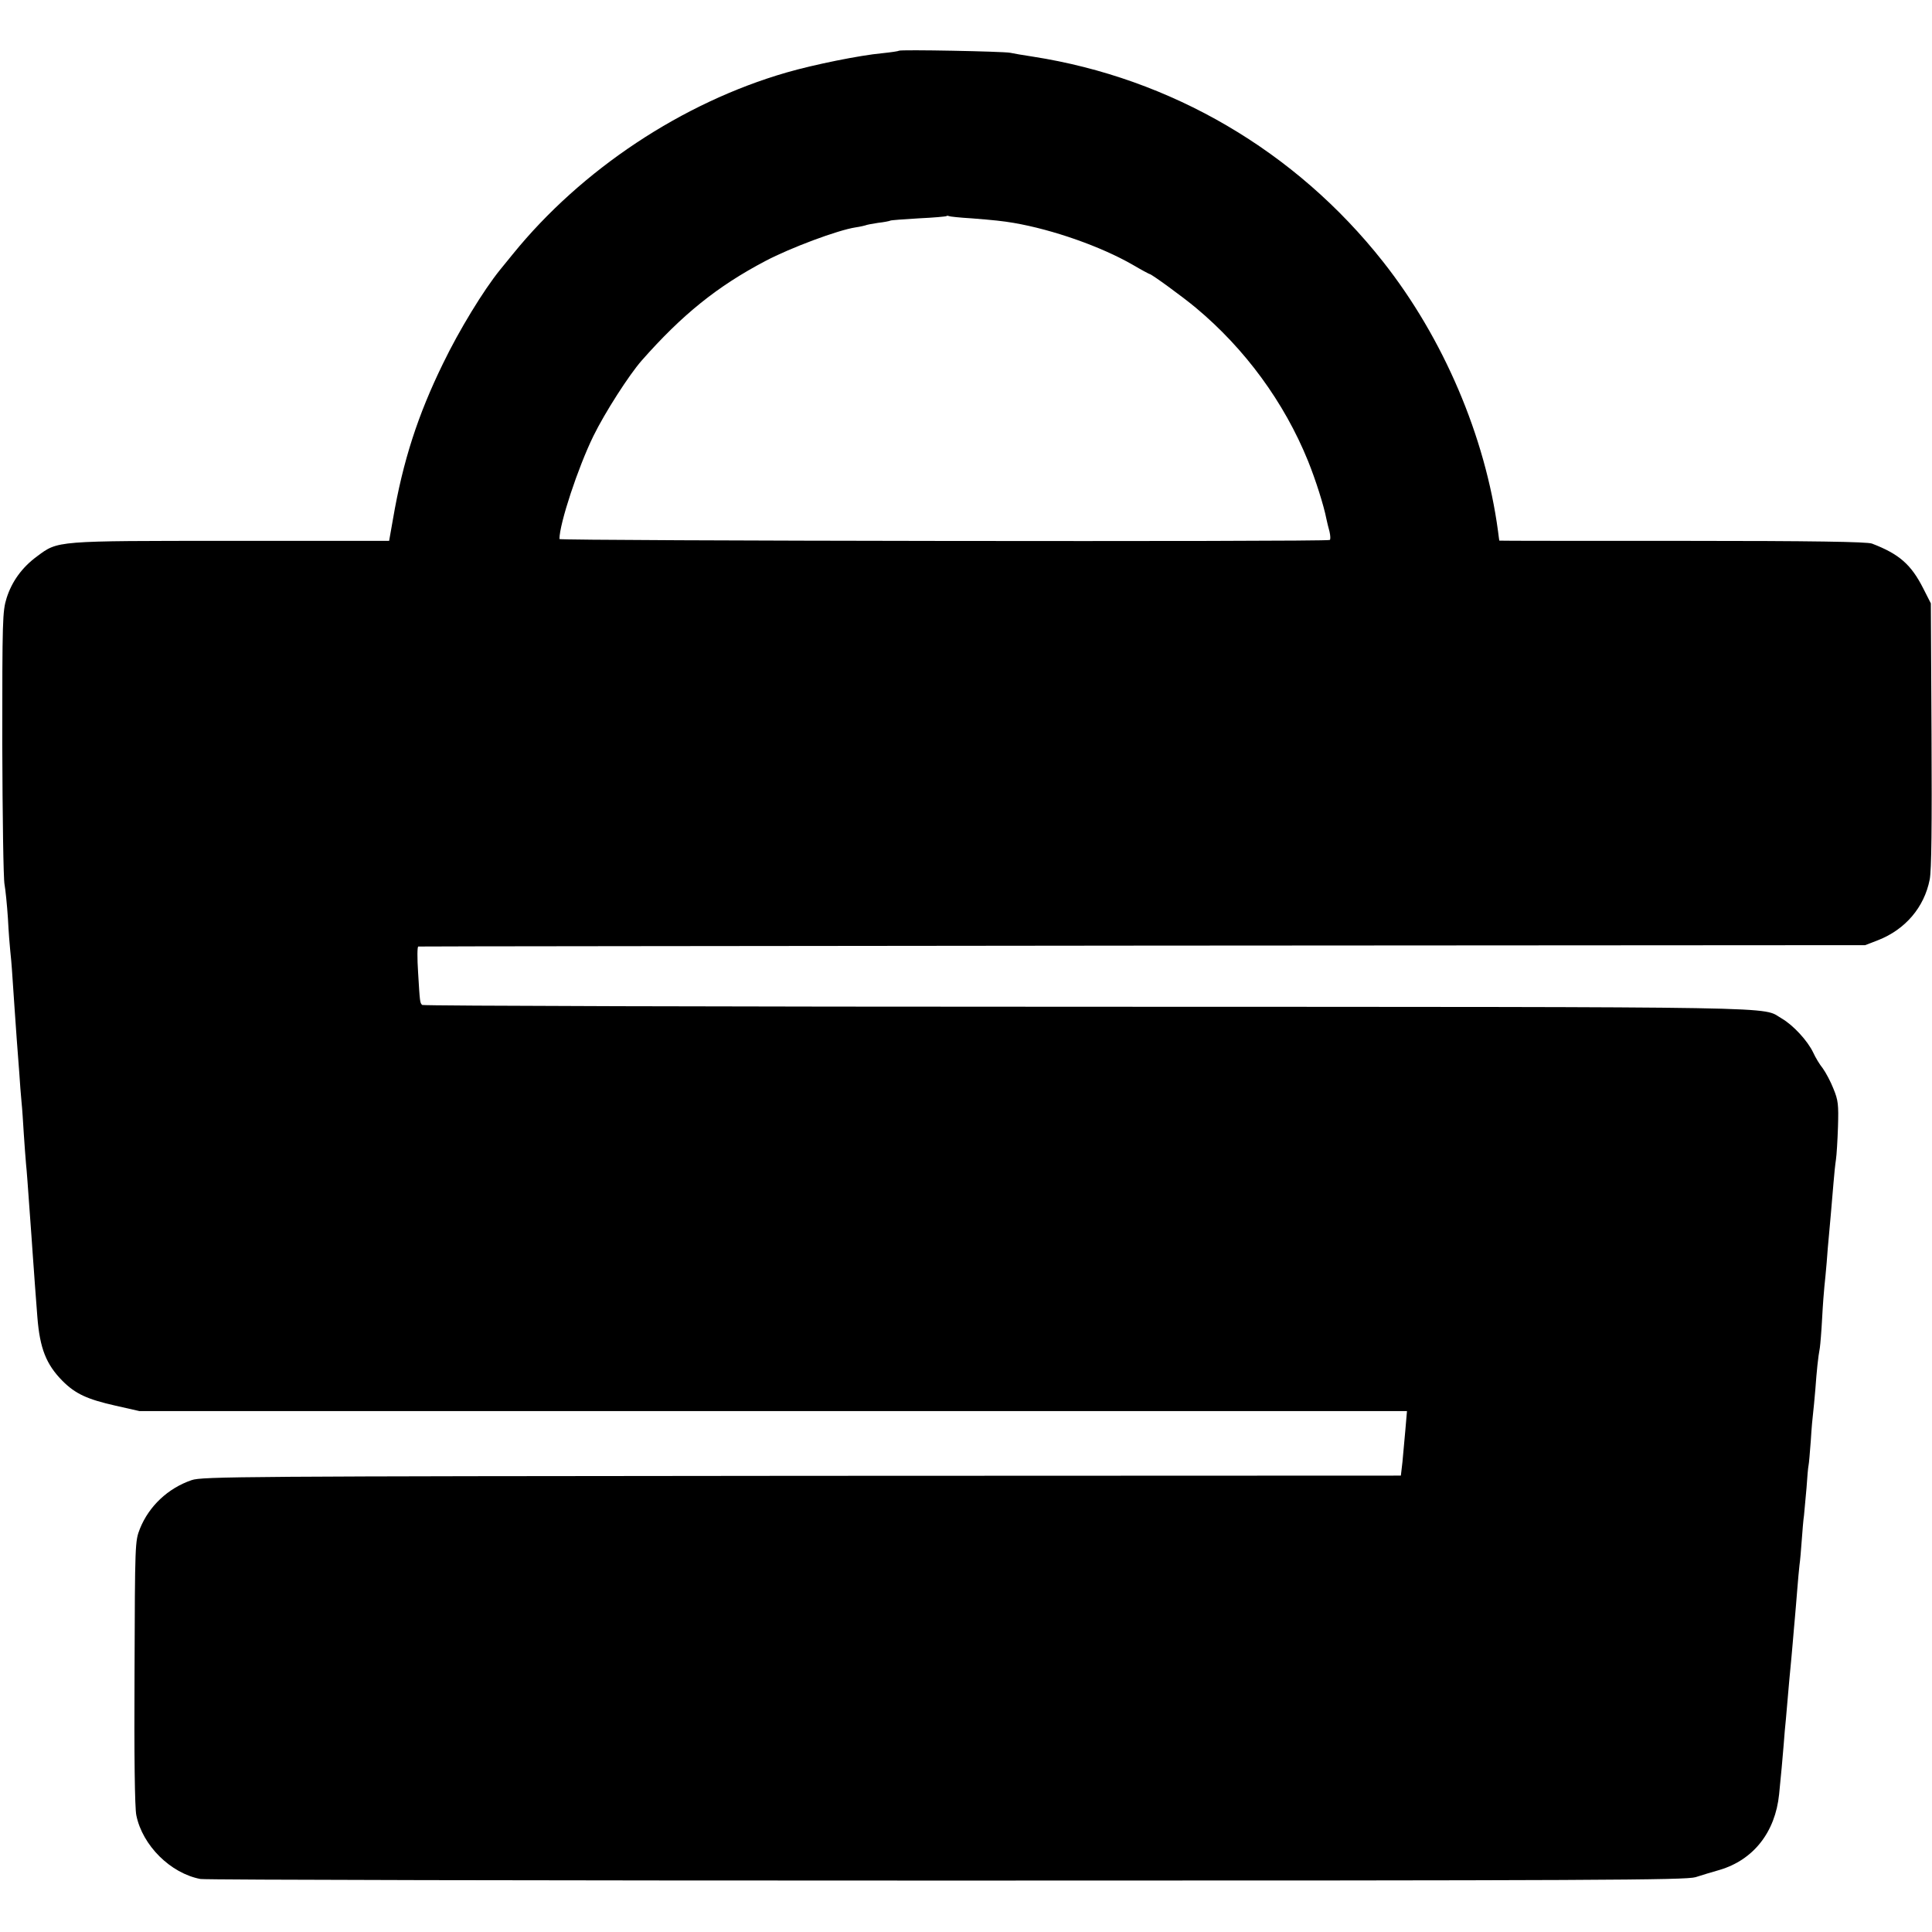 <?xml version="1.0" standalone="no"?>
<!DOCTYPE svg PUBLIC "-//W3C//DTD SVG 20010904//EN"
 "http://www.w3.org/TR/2001/REC-SVG-20010904/DTD/svg10.dtd">
<svg version="1.0" xmlns="http://www.w3.org/2000/svg"
 width="853pt" height="853pt" viewBox="0 0 853 853"
 preserveAspectRatio="xMidYMid meet">
<g transform="translate(0,853) scale(0.1,-0.1)"
fill="#000000" stroke="none">
<path d="M3969 8306 c-2 -2 -35 -7 -74 -11 -98 -9 -301 -50 -422 -85 -461
-133 -906 -429 -1208 -801 -11 -13 -37 -45 -57 -70 -73 -90 -181 -267 -252
-414 -111 -227 -177 -430 -221 -687 l-17 -96 -698 0 c-778 0 -763 1 -856 -68
-67 -49 -112 -112 -135 -185 -18 -58 -19 -97 -19 -643 1 -319 5 -599 10 -621
4 -22 11 -89 15 -150 3 -60 8 -123 10 -140 2 -16 7 -70 10 -120 6 -92 11 -159
19 -275 3 -36 8 -101 11 -145 3 -44 7 -102 10 -130 3 -27 7 -90 10 -140 3 -49
8 -110 10 -135 3 -25 9 -112 15 -195 6 -82 13 -177 15 -210 2 -33 7 -89 9
-125 3 -36 8 -101 11 -145 11 -139 39 -209 111 -282 57 -57 109 -81 233 -109
l106 -24 2798 0 2799 0 -7 -82 c-4 -46 -10 -110 -13 -143 l-7 -60 -2645 -1
c-2474 -2 -2648 -3 -2694 -19 -105 -36 -188 -115 -228 -214 -22 -56 -22 -61
-24 -636 -2 -363 1 -599 8 -630 27 -133 151 -256 283 -281 21 -4 1504 -7 3295
-7 2879 0 3262 2 3306 15 27 9 75 23 106 32 149 44 246 166 263 334 10 97 14
147 20 217 3 39 7 90 10 115 2 25 7 77 10 115 3 39 8 88 10 110 2 22 7 72 10
110 3 39 8 90 10 115 2 25 7 79 10 120 3 41 8 91 10 110 3 19 7 69 10 110 3
41 7 91 10 110 2 19 7 73 11 120 3 47 7 92 9 100 2 8 6 58 10 110 3 52 8 106
10 120 2 14 6 61 10 105 6 83 12 142 20 185 2 14 7 72 10 130 3 58 8 121 10
140 2 19 7 67 10 105 3 39 7 93 10 120 5 52 10 112 20 230 3 39 8 86 11 105 3
19 7 85 9 145 3 98 1 117 -20 168 -12 31 -34 72 -47 90 -14 17 -33 49 -42 69
-25 53 -89 122 -139 151 -94 54 106 51 -3059 52 -1615 0 -2940 4 -2944 8 -10
10 -10 11 -18 144 -4 62 -4 114 1 114 4 1 1444 2 3198 4 l3190 2 57 22 c120
47 204 145 228 268 8 40 10 238 8 639 l-3 580 -33 65 c-54 107 -107 153 -227
199 -22 8 -257 12 -837 12 -445 0 -808 0 -808 1 -1 1 -3 20 -6 42 -56 418
-241 852 -508 1190 -385 488 -935 810 -1546 905 -41 6 -86 14 -100 17 -29 6
-485 15 -491 9z m321 -740 c101 -8 137 -12 185 -20 175 -30 387 -105 526 -185
39 -23 73 -41 75 -41 8 0 148 -102 204 -149 217 -181 390 -417 495 -676 34
-84 70 -198 81 -255 3 -14 9 -40 14 -57 4 -18 5 -35 1 -37 -14 -9 -3401 -4
-3401 4 0 68 82 316 150 455 51 104 157 269 213 333 179 203 334 328 547 440
110 58 319 136 397 148 21 3 41 8 44 9 3 2 28 7 55 11 27 3 52 8 55 10 3 2 59
6 125 10 65 3 121 8 123 10 2 2 7 2 10 0 3 -2 49 -7 101 -10z"/>
</g>
</svg>
